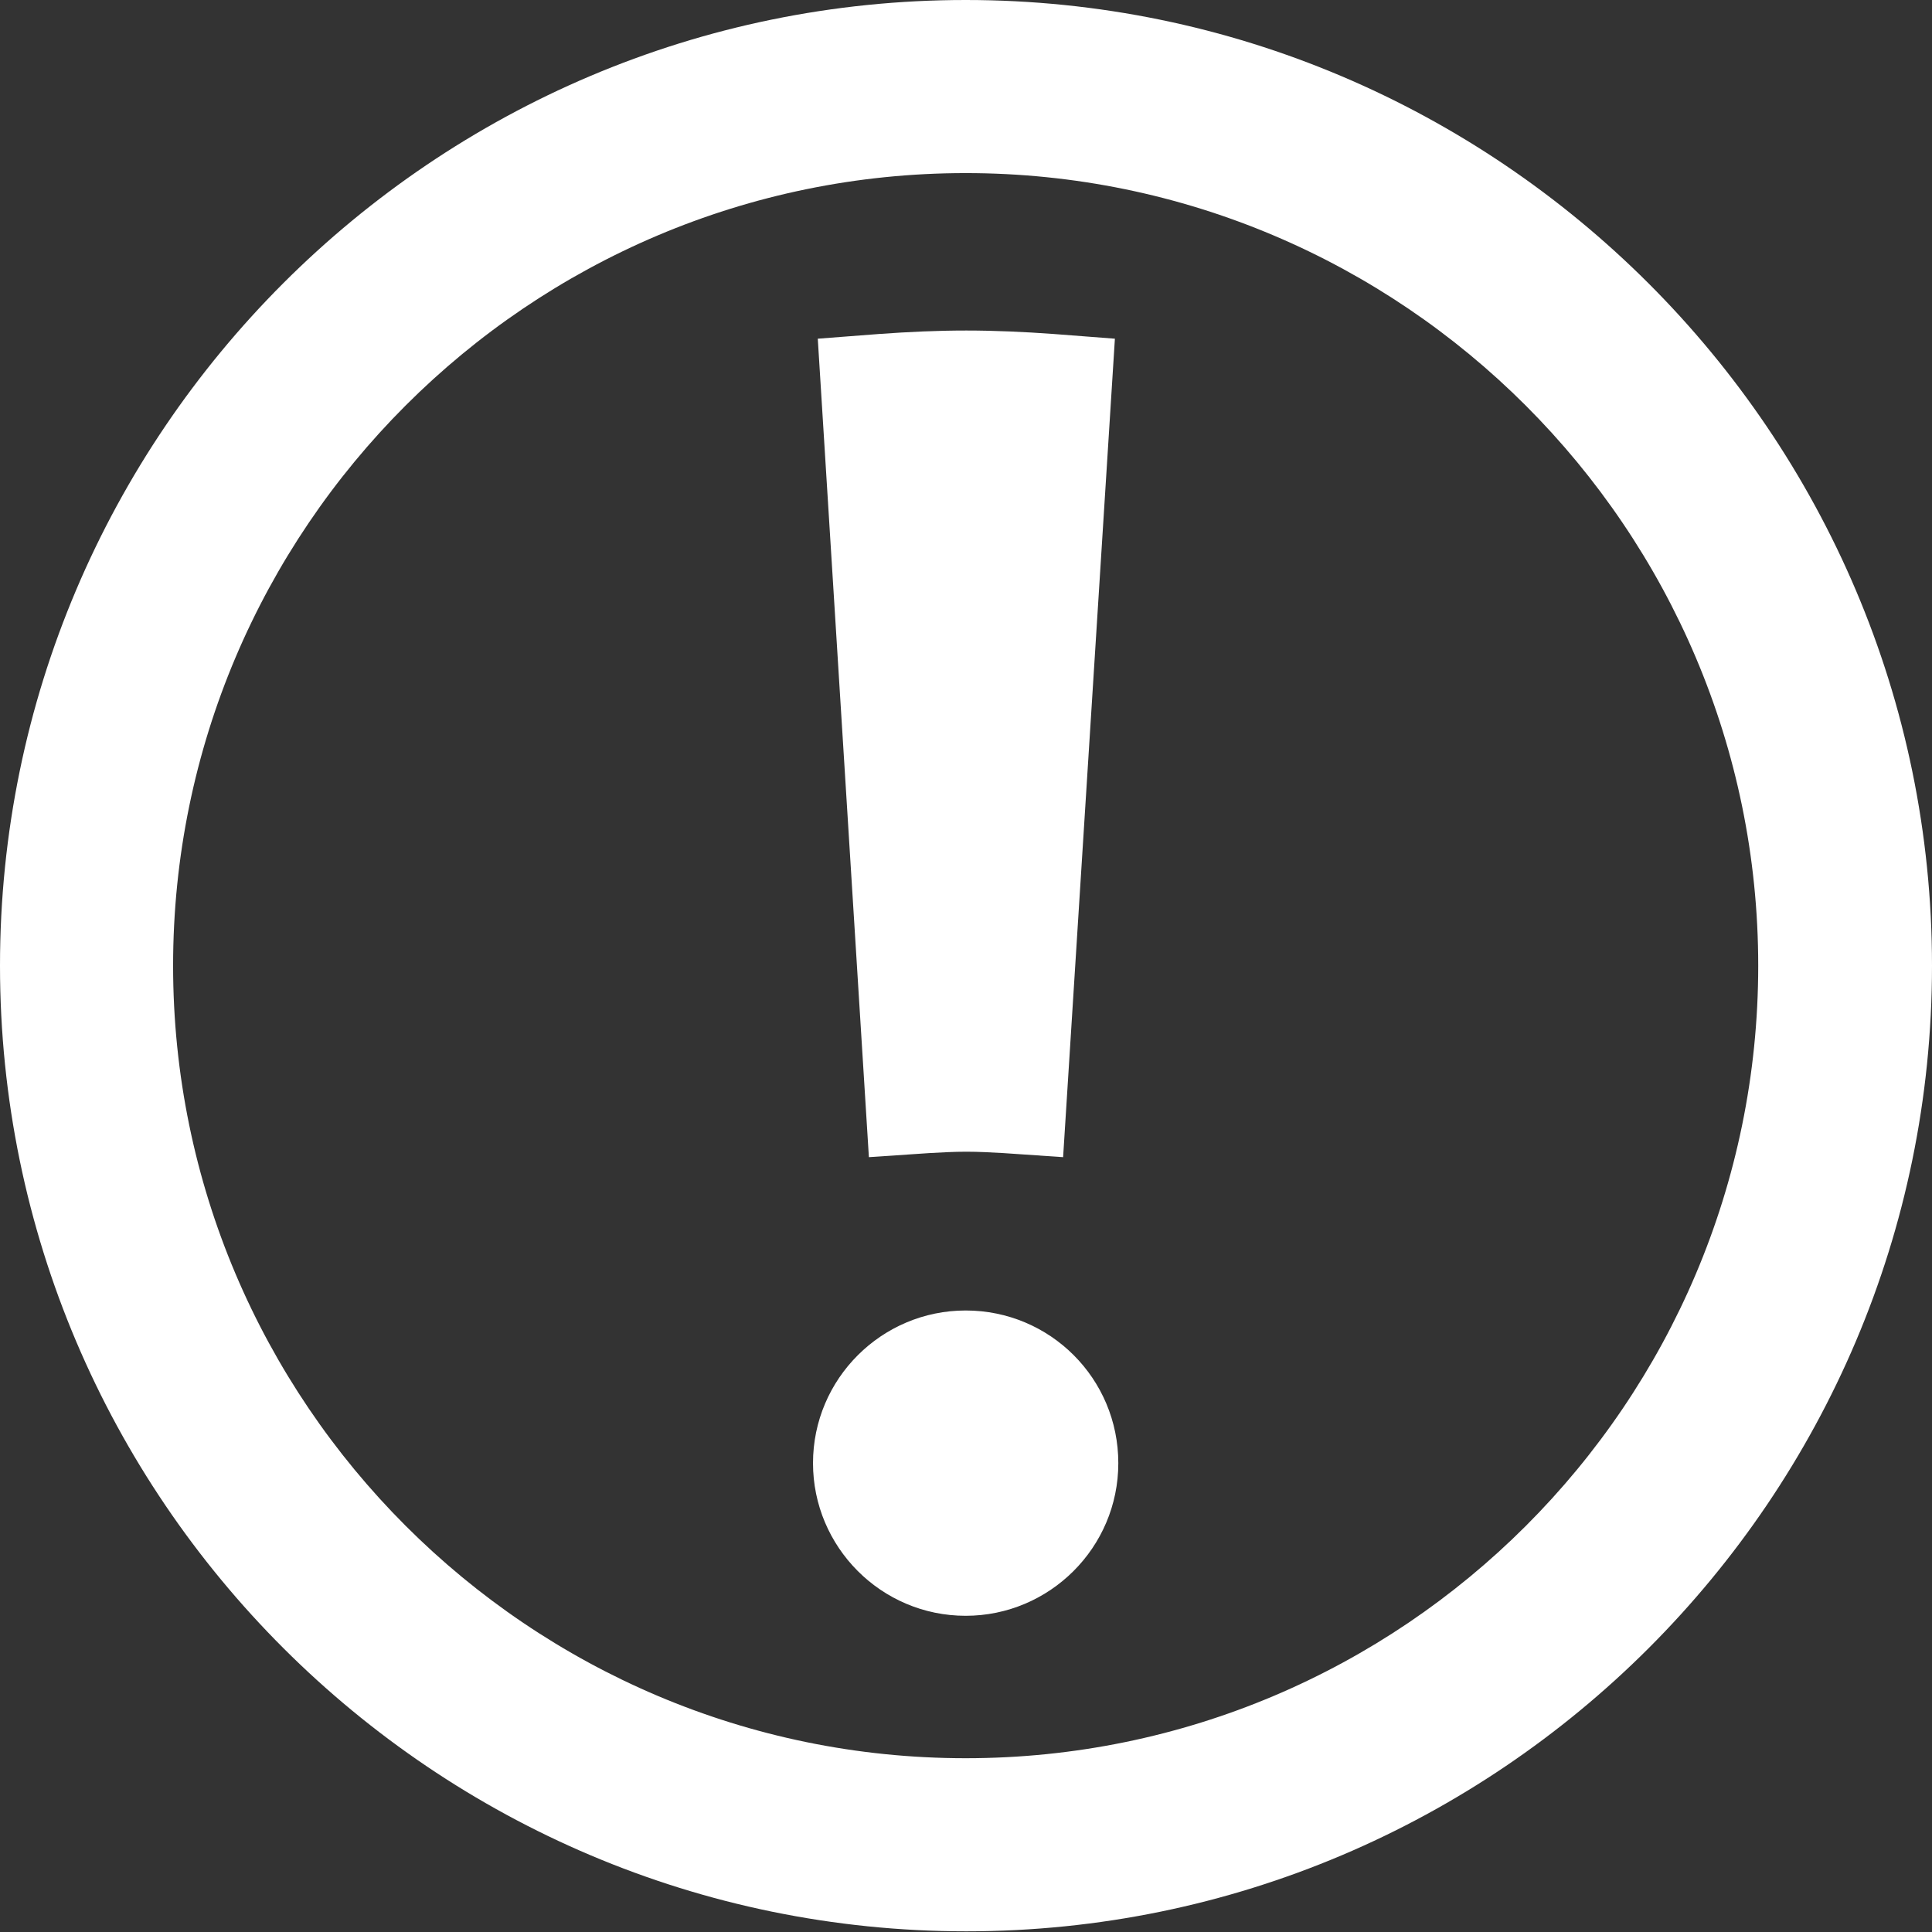 <?xml version="1.0" encoding="UTF-8"?> <!-- Generator: Adobe Illustrator 23.0.3, SVG Export Plug-In . SVG Version: 6.00 Build 0) --> <svg xmlns="http://www.w3.org/2000/svg" xmlns:xlink="http://www.w3.org/1999/xlink" id="Layer_1" x="0px" y="0px" viewBox="0 0 283.5 283.5" style="enable-background:new 0 0 283.5 283.5;" xml:space="preserve"><rect x="0" y="0" width="283.5" height="283.5" fill="#333333" stroke="none"/> <style type="text/css"> .st0{fill:#FFFFFF;} </style> <path class="st0" d="M127.5,169.8L120,49.7l9.1-0.7c4.2-0.3,8.4-0.5,12.7-0.5c4.2,0,8.5,0.2,12.7,0.5l9.1,0.7L156,169.8l-8.8-0.6 c-1.8-0.1-3.6-0.2-5.4-0.2c-1.8,0-3.6,0.1-5.4,0.2L127.5,169.8z M283.5,141.7c0,78.1-63.6,141.7-141.7,141.7S0,219.9,0,141.7 C0,63.6,63.6,0,141.7,0S283.5,63.6,283.5,141.7z M258,141.7c0-64.1-52.2-116.3-116.3-116.3S25.4,77.6,25.4,141.7 c0,64.1,52.2,116.3,116.3,116.3S258,205.9,258,141.7z M141.7,192.3c-12.3,0-22.4,10-22.4,22.4c0,12.3,10,22.4,22.4,22.4 c12.3,0,22.4-10,22.4-22.4C164.1,202.3,154.1,192.3,141.7,192.3z"></path> </svg> 